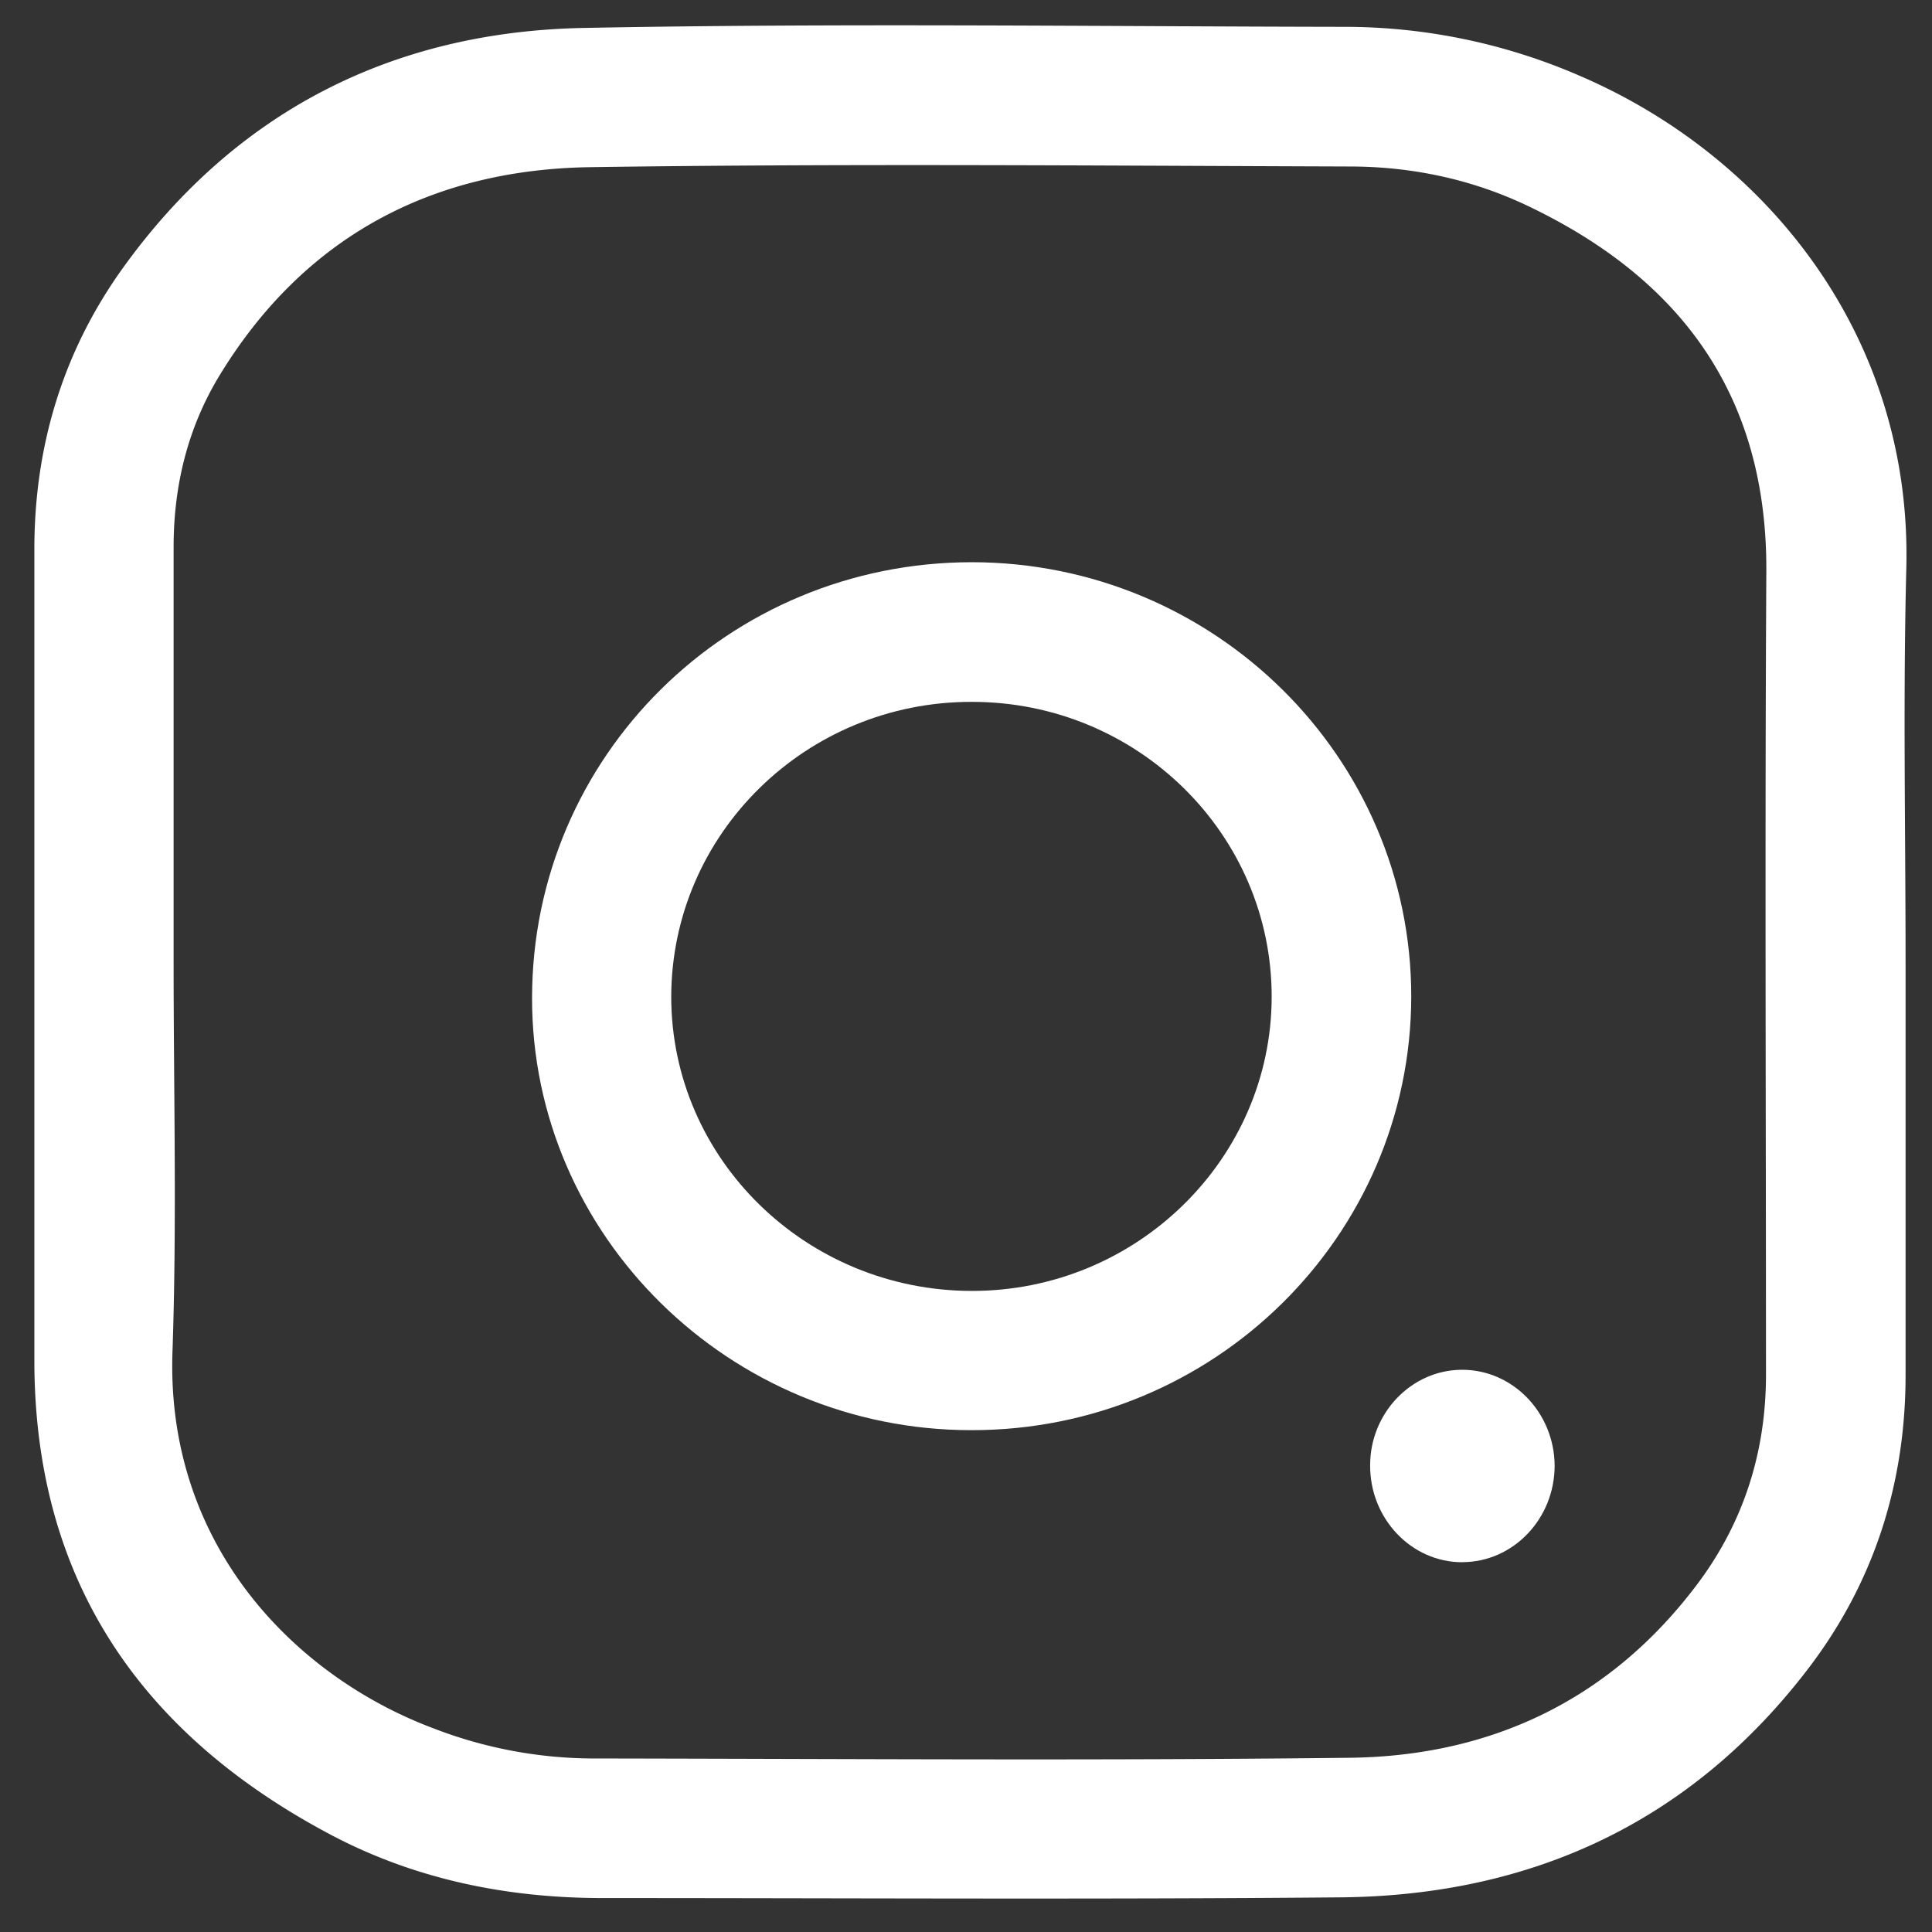 <svg width="28" height="28" fill="none" xmlns="http://www.w3.org/2000/svg"><rect width="100%" height="100%" fill="#333333" stroke="none"/><path d="M27.617 13.946c0-1.903-.038-3.812.011-5.715.082-3.369-2.034-5.972-4.73-7.131a8.555 8.555 0 00-3.396-.711C15.82.383 12.134.334 8.454.405 5.682.46 3.4 1.62 1.766 3.905.908 5.108.498 6.475.498 7.958v11.758c0 3.199 1.558 5.435 4.325 6.89 1.203.629 2.51.897 3.872.902 3.571 0 7.148.022 10.719-.01 2.773-.022 5.086-1.083 6.792-3.315.952-1.246 1.411-2.68 1.411-4.254v-5.983zm-25.101 0V7.93c0-.897.207-1.739.672-2.499 1.22-1.996 3.063-2.97 5.349-3.008 3.67-.054 7.344-.022 11.02-.01.902 0 1.777.185 2.591.574 2.22 1.06 3.462 2.75 3.451 5.288-.022 3.883-.005 7.766-.005 11.648 0 1.1-.312 2.106-.963 2.992-1.258 1.7-2.997 2.537-5.075 2.56-3.664.043-7.328.015-10.992.01a6.455 6.455 0 01-2.27-.432c-2.012-.75-3.882-2.647-3.795-5.441.066-1.893.017-3.78.017-5.666z" fill="#fff"/><path d="M14.088 8.148c-3.528 0-6.372 2.811-6.377 6.311-.006 3.446 2.86 6.268 6.366 6.268 3.516.005 6.37-2.811 6.376-6.284 0-3.467-2.85-6.29-6.365-6.295zm0 2.024c2.4 0 4.347 1.92 4.342 4.282-.006 2.34-1.953 4.255-4.342 4.255-2.401 0-4.36-1.909-4.36-4.266.006-2.362 1.959-4.277 4.36-4.271zM21.191 22.64c.739 0 1.34-.628 1.34-1.4-.005-.77-.612-1.394-1.35-1.388-.728.005-1.324.628-1.324 1.383-.005.771.596 1.406 1.334 1.406z" fill="#fff"/></svg>